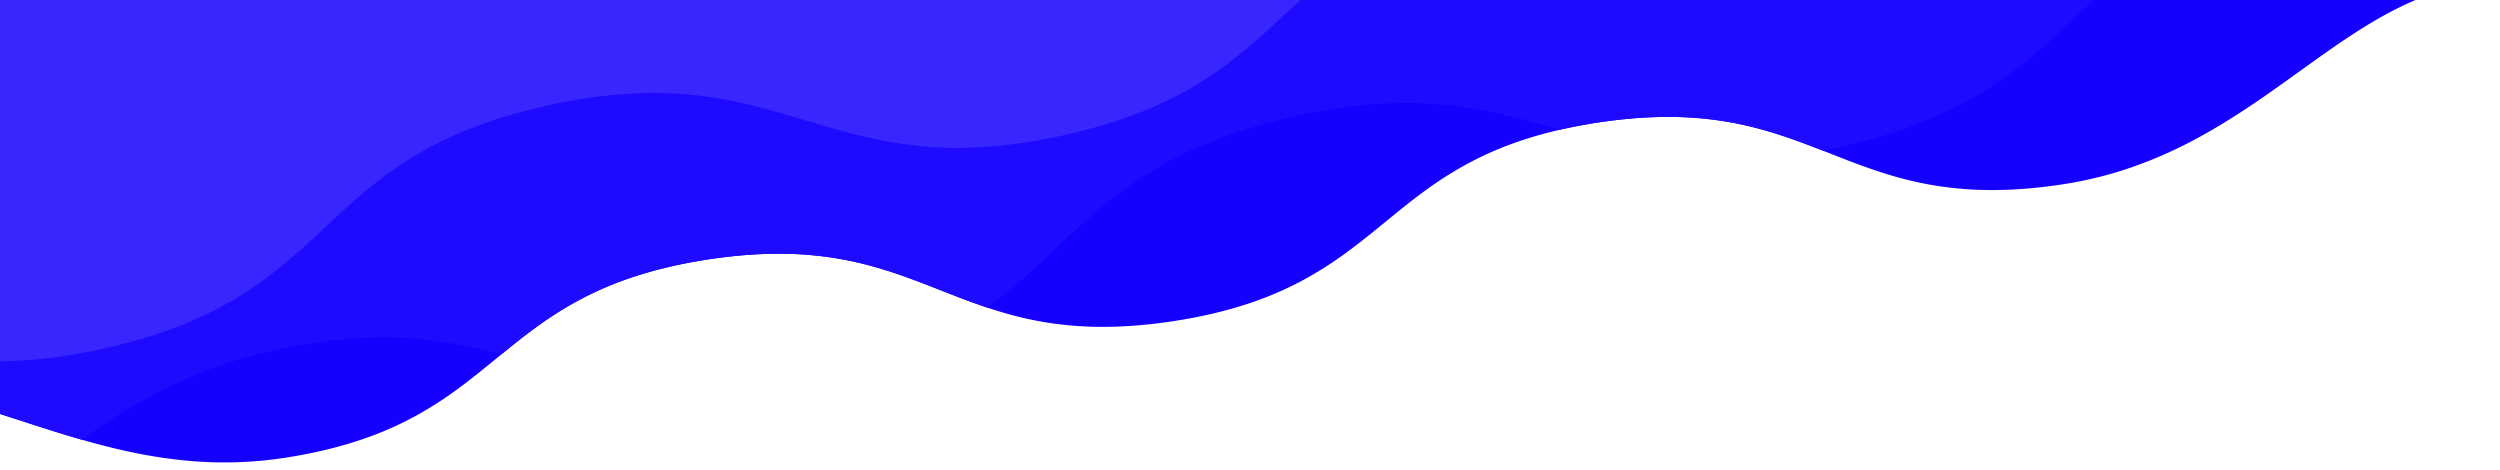 <svg xmlns="http://www.w3.org/2000/svg" xmlns:xlink="http://www.w3.org/1999/xlink" width="1600" height="301" viewBox="0 0 1600 301">
  <defs>
    <clipPath id="clip-path">
      <rect id="長方形_23434" data-name="長方形 23434" width="1600" height="301" transform="translate(6000 -1692.315)" fill="#fff" stroke="#707070" stroke-width="1" opacity="0.41"/>
    </clipPath>
    <filter id="前面オブジェクトで型抜き_1" x="-544.35" y="-824.609" width="2586.326" height="1546.425" filterUnits="userSpaceOnUse">
      <feOffset input="SourceAlpha"/>
      <feGaussianBlur stdDeviation="49.5" result="blur"/>
      <feFlood flood-opacity="0.02"/>
      <feComposite operator="in" in2="blur"/>
      <feComposite in="SourceGraphic"/>
    </filter>
    <filter id="前面オブジェクトで型抜き_2" x="-544.349" y="-998.609" width="2586.325" height="1545.801" filterUnits="userSpaceOnUse">
      <feOffset input="SourceAlpha"/>
      <feGaussianBlur stdDeviation="49.5" result="blur-2"/>
      <feFlood flood-opacity="0.02"/>
      <feComposite operator="in" in2="blur-2"/>
      <feComposite in="SourceGraphic"/>
    </filter>
    <filter id="bg" x="-1102.06" y="-1387.808" width="2751.61" height="2346.207" filterUnits="userSpaceOnUse">
      <feOffset input="SourceAlpha"/>
      <feGaussianBlur stdDeviation="49.5" result="blur-3"/>
      <feFlood flood-opacity="0.02"/>
      <feComposite operator="in" in2="blur-3"/>
      <feComposite in="SourceGraphic"/>
    </filter>
  </defs>
  <g id="mv_top" transform="translate(-6000 1692.315)" clip-path="url(#clip-path)">
    <g id="グループ_21273" data-name="グループ 21273">
      <g transform="matrix(1, 0, 0, 1, 6000, -1692.31)" filter="url(#前面オブジェクトで型抜き_1)">
        <path id="前面オブジェクトで型抜き_1-2" data-name="前面オブジェクトで型抜き 1" d="M406.995,1730.634a193.868,193.868,0,0,1-25.162-1.694c-10.321-1.358-23.112-15.707-38.017-42.65-6.949-12.562-14.389-27.945-22.112-45.719-7.433-17.108-15.222-36.644-23.149-58.066-7.681-20.757-15.558-43.46-23.413-67.479-7.676-23.471-15.382-48.353-22.9-73.954-7.428-25.285-14.7-51.358-21.619-77.5s-13.5-52.411-19.562-78.1c-9.425-39.929-17.52-78.045-24.059-113.289-6.807-36.689-11.786-69.521-14.8-97.583-3.186-29.689-4.134-53.765-2.817-71.559.689-9.307,2.012-16.978,3.934-22.8,1.988-6.022,4.663-10.2,7.948-12.423a182.57,182.57,0,0,1,24.514-14,163.869,163.869,0,0,1,24.42-9.184,166.537,166.537,0,0,1,24.427-5.027,191.876,191.876,0,0,1,24.538-1.529c33.476,0,67.454,7.839,103.427,16.139l1.117.258,4.9,1.129c18.646,4.289,38.55,8.753,58.875,12.049a391.516,391.516,0,0,0,63.044,5.477,311.123,311.123,0,0,0,33.991-1.843A298.985,298.985,0,0,0,580,965.192c9.942-2.336,19.543-4.97,28.536-7.828,8.568-2.723,16.868-5.74,24.669-8.967a253.216,253.216,0,0,0,39.948-20.7,273.873,273.873,0,0,0,31.11-23.3c9.384-8.054,18.176-16.463,26.68-24.594l.012-.011,0,0c8.506-8.134,17.3-16.546,26.688-24.6a273.941,273.941,0,0,1,31.11-23.3,253.162,253.162,0,0,1,39.949-20.7c7.8-3.227,16.1-6.244,24.669-8.967,8.989-2.857,18.59-5.491,28.536-7.829a373.484,373.484,0,0,1,40.16-7.251,290.412,290.412,0,0,1,34.853-2.177A257.048,257.048,0,0,1,985.26,786.5c8.439.927,16.84,2.26,25.685,4.074,16.437,3.372,31.956,7.943,46.963,12.364l.013,0c15.01,4.422,30.529,8.993,46.971,12.366,8.852,1.816,17.255,3.149,25.689,4.076a256.914,256.914,0,0,0,28.334,1.546,290.327,290.327,0,0,0,34.853-2.176,373.309,373.309,0,0,0,40.161-7.252c9.948-2.338,19.548-4.972,28.535-7.828,8.573-2.724,16.872-5.741,24.669-8.967a253.155,253.155,0,0,0,39.947-20.7,273.888,273.888,0,0,0,31.109-23.3c9.384-8.053,18.176-16.462,26.679-24.594l.011-.011c8.5-8.134,17.3-16.544,26.69-24.6a273.85,273.85,0,0,1,31.109-23.3,253.141,253.141,0,0,1,39.947-20.7c7.8-3.227,16.1-6.244,24.668-8.967,8.992-2.858,18.592-5.491,28.535-7.828a373.665,373.665,0,0,1,40.16-7.252,290.385,290.385,0,0,1,34.854-2.176,257,257,0,0,1,28.332,1.545c8.435.926,16.837,2.259,25.686,4.074,16.444,3.373,31.96,7.944,46.965,12.365l.01,0c15.01,4.422,30.528,8.993,46.97,12.366,8.848,1.815,17.251,3.148,25.689,4.075a256.825,256.825,0,0,0,28.333,1.546,290.319,290.319,0,0,0,34.853-2.176,373.365,373.365,0,0,0,40.16-7.251c9.016-2.119,18-4.679,26.7-7.61,8.267-2.785,16.541-5.992,24.592-9.534a325.336,325.336,0,0,0,43.859-23.57c27.21-17.292,50.721-37.108,73.458-56.272,24.545-20.687,47.727-40.225,73.31-54.736a186.848,186.848,0,0,1,40.491-17.383,163.862,163.862,0,0,1,22.3-4.808,170.531,170.531,0,0,1,24.094-1.691,194.443,194.443,0,0,1,24.2,1.56c10.491,1.323,23.492,15.851,38.639,43.181,7.063,12.742,14.623,28.351,22.47,46.392,7.555,17.367,15.469,37.2,23.521,58.945,7.8,21.061,15.8,44.112,23.786,68.513,7.8,23.843,15.628,49.109,23.263,75.1,7.544,25.676,14.931,52.152,21.954,78.693,7.02,26.524,13.7,53.206,19.859,79.3,9.563,40.533,17.773,79.219,24.4,114.984,6.9,37.238,11.94,70.554,14.98,99.023,3.218,30.123,4.16,54.543,2.8,72.581-.711,9.436-2.067,17.208-4.031,23.1-2.031,6.1-4.76,10.324-8.11,12.561a182.821,182.821,0,0,1-24.308,13.73,164,164,0,0,1-24.186,9.02,166.249,166.249,0,0,1-24.167,4.947,190.526,190.526,0,0,1-24.252,1.508,278.4,278.4,0,0,1-45.059-4.06c-15.738-2.578-31.581-6.122-46.358-9.567-9.938-36.315-19.7-65.193-29.028-85.834-10.085-22.328-19.472-34.559-27.9-36.352a155.976,155.976,0,0,0-32.362-3.533,138.979,138.979,0,0,0-18.531,1.24,141.638,141.638,0,0,0-17.532,3.523,171.021,171.021,0,0,0-32.822,12.726c-21.137,10.617-40.968,24.871-61.963,39.961-20.9,15.022-42.513,30.555-67.071,43.643a280.058,280.058,0,0,1-39.241,17.366c-7.144,2.509-14.447,4.711-21.706,6.547-7.643,1.933-15.5,3.525-23.348,4.733-8.185,1.259-16.231,2.208-23.914,2.821-7.348.586-14.6.883-21.544.883a226.2,226.2,0,0,1-30.621-2.01,218.927,218.927,0,0,1-26.594-5.3c-16.686-4.389-31.831-10.338-46.478-16.091l-.02-.007c-14.65-5.754-29.8-11.7-46.489-16.094a218.966,218.966,0,0,0-26.6-5.3,226.121,226.121,0,0,0-30.625-2.012c-6.953,0-14.2.3-21.543.883-7.683.613-15.728,1.562-23.914,2.822-8.653,1.331-17.04,2.943-24.926,4.792-7.515,1.762-14.824,3.8-21.726,6.049a217.738,217.738,0,0,0-35.679,15.153,238.069,238.069,0,0,0-28.364,18.026c-8.638,6.325-16.8,13-24.7,19.454l-.01.009-.006.005c-7.9,6.456-16.06,13.131-24.7,19.457a237.978,237.978,0,0,1-28.364,18.026,217.774,217.774,0,0,1-35.679,15.153c-6.9,2.252-14.209,4.287-21.725,6.05-7.883,1.848-16.27,3.461-24.926,4.792-8.185,1.259-16.231,2.208-23.914,2.821-7.345.586-14.593.883-21.544.883a226.184,226.184,0,0,1-30.622-2.01,218.864,218.864,0,0,1-26.595-5.3c-16.683-4.387-31.828-10.336-46.474-16.089l-.005,0-.018-.007c-14.651-5.755-29.8-11.7-46.489-16.094a218.961,218.961,0,0,0-26.6-5.3,226.077,226.077,0,0,0-30.625-2.012c-6.951,0-14.2.3-21.543.882-7.684.613-15.73,1.563-23.914,2.822-8.654,1.331-17.041,2.944-24.927,4.792-7.518,1.763-14.828,3.8-21.727,6.05a217.774,217.774,0,0,0-35.68,15.153,237.986,237.986,0,0,0-28.365,18.026c-8.644,6.329-16.81,13.006-24.707,19.463l-.014.012c-7.894,6.454-16.056,13.127-24.693,19.451a238.051,238.051,0,0,1-28.365,18.026A217.764,217.764,0,0,1,792.9,1440c-6.9,2.253-14.211,4.288-21.727,6.05-7.886,1.849-16.273,3.461-24.927,4.793a252.79,252.79,0,0,1-38.3,2.928c-20.406,0-41.344-2.453-64.013-7.5-20.487-4.561-39.9-10.651-58.025-16.5-2.119-.684-4.266-1.379-6.341-2.051l-.511-.166c-34.579-11.2-67.239-21.779-100.354-21.779a147.03,147.03,0,0,0-17.69,1.053,138.128,138.128,0,0,0-17.867,3.381,142.156,142.156,0,0,0-18.131,6.041,159.574,159.574,0,0,0-18.478,9.034c-3.206,1.826-5.992,5.632-8.282,11.311-2.208,5.475-4,12.807-5.333,21.794-2.537,17.136-3.455,40.49-2.727,69.414.687,27.285,2.819,59.073,6.338,94.482,3.389,34.1,7.958,70.537,13.582,108.311C409.04,1730.625,407.992,1730.634,406.995,1730.634Z" transform="translate(-564.15 -1157.82)" fill="#1500ff" stroke="rgba(0,0,0,0)" stroke-miterlimit="10" stroke-width="1"/>
      </g>
      <g transform="matrix(1, 0, 0, 1, 6000, -1692.31)" filter="url(#前面オブジェクトで型抜き_2)">
        <path id="前面オブジェクトで型抜き_2-2" data-name="前面オブジェクトで型抜き 2" d="M391.323,1729.965h0c-3.133-.264-6.327-.609-9.49-1.025-10.321-1.358-23.112-15.707-38.017-42.65-6.949-12.563-14.389-27.945-22.112-45.719-7.432-17.107-15.221-36.643-23.149-58.067-7.68-20.754-15.557-43.457-23.413-67.479-7.676-23.472-15.382-48.354-22.9-73.954-7.427-25.281-14.7-51.354-21.619-77.495s-13.5-52.412-19.562-78.1c-9.425-39.928-17.52-78.044-24.059-113.289-6.807-36.689-11.786-69.52-14.8-97.583-3.186-29.689-4.134-53.765-2.817-71.559.689-9.307,2.012-16.977,3.934-22.8,1.988-6.022,4.663-10.2,7.948-12.423a182.55,182.55,0,0,1,24.514-14,163.87,163.87,0,0,1,24.42-9.184,166.571,166.571,0,0,1,24.427-5.027,191.927,191.927,0,0,1,24.538-1.529c33.475,0,67.452,7.839,103.424,16.139l6.024,1.388c18.646,4.289,38.55,8.753,58.875,12.049a391.521,391.521,0,0,0,63.044,5.477,311.207,311.207,0,0,0,33.991-1.843A299,299,0,0,0,580,965.192c9.941-2.336,19.542-4.97,28.536-7.828,8.571-2.724,16.871-5.741,24.669-8.968a253.186,253.186,0,0,0,39.948-20.7,273.814,273.814,0,0,0,31.11-23.3c9.389-8.058,18.185-16.471,26.691-24.606s17.3-16.547,26.691-24.605a273.863,273.863,0,0,1,31.11-23.3,253.126,253.126,0,0,1,39.949-20.7c7.8-3.226,16.1-6.244,24.669-8.967,8.99-2.857,18.591-5.491,28.536-7.828a373.61,373.61,0,0,1,40.16-7.251,290.356,290.356,0,0,1,34.853-2.176A256.981,256.981,0,0,1,985.26,786.5c8.434.926,16.836,2.259,25.686,4.074,16.434,3.371,31.949,7.941,46.953,12.361l.011,0,.012,0c15.006,4.421,30.523,8.992,46.971,12.366,8.851,1.815,17.254,3.148,25.689,4.075a256.913,256.913,0,0,0,28.334,1.546,290.327,290.327,0,0,0,34.853-2.176,373.408,373.408,0,0,0,40.161-7.252c9.943-2.337,19.544-4.97,28.535-7.827,8.573-2.725,16.873-5.742,24.669-8.967a253.188,253.188,0,0,0,39.947-20.7,273.854,273.854,0,0,0,31.109-23.3c9.389-8.059,18.185-16.471,26.691-24.606s17.3-16.546,26.69-24.6a273.773,273.773,0,0,1,31.109-23.3,253.159,253.159,0,0,1,39.947-20.7c7.8-3.228,16.1-6.245,24.668-8.967,8.994-2.858,18.594-5.492,28.535-7.828a373.6,373.6,0,0,1,40.16-7.252,290.426,290.426,0,0,1,34.854-2.177,256.983,256.983,0,0,1,28.332,1.545c8.438.927,16.84,2.26,25.686,4.074,16.44,3.373,31.958,7.944,46.965,12.365l.01,0c15.007,4.421,30.525,8.992,46.97,12.366,8.85,1.816,17.253,3.149,25.689,4.075a256.922,256.922,0,0,0,28.333,1.546,290.342,290.342,0,0,0,34.853-2.176,373.365,373.365,0,0,0,40.16-7.251c9.016-2.119,18-4.679,26.7-7.61,8.264-2.784,16.538-5.992,24.592-9.534a325.336,325.336,0,0,0,43.859-23.57c27.207-17.291,50.718-37.106,73.454-56.268l0,0c24.543-20.685,47.725-40.224,73.31-54.737a186.857,186.857,0,0,1,40.491-17.383,163.867,163.867,0,0,1,22.3-4.808,170.585,170.585,0,0,1,24.094-1.691,194.443,194.443,0,0,1,24.2,1.56c10.491,1.322,23.491,15.85,38.639,43.181,7.062,12.742,14.622,28.35,22.47,46.392,7.555,17.369,15.469,37.2,23.521,58.945,7.8,21.062,15.8,44.113,23.786,68.513,7.8,23.843,15.628,49.108,23.263,75.1,7.544,25.675,14.931,52.151,21.954,78.692,7.02,26.525,13.7,53.206,19.859,79.3,9.563,40.533,17.773,79.219,24.4,114.984,6.9,37.238,11.94,70.554,14.98,99.022,3.218,30.123,4.16,54.543,2.8,72.582-.711,9.436-2.067,17.208-4.031,23.1-2.031,6.1-4.76,10.324-8.11,12.561a182.824,182.824,0,0,1-24.308,13.729,164.075,164.075,0,0,1-24.186,9.02,166.284,166.284,0,0,1-24.167,4.947,190.344,190.344,0,0,1-24.252,1.508c-33.842,0-68.148-8.111-104.469-16.7h-.007l-6.176-1.459c-18.842-4.443-38.961-9.066-59.556-12.485a387.729,387.729,0,0,0-63.884-5.675,310.064,310.064,0,0,0-33.152,1.76,298.913,298.913,0,0,0-34.59,5.813c-9.958,2.282-19.574,4.864-28.582,7.671-8.587,2.677-16.9,5.648-24.723,8.832a253.326,253.326,0,0,0-40.072,20.481,274.036,274.036,0,0,0-31.249,23.132c-9.435,8-18.281,16.368-26.836,24.455l-.019.018c-8.55,8.084-17.392,16.442-26.822,24.443a274.008,274.008,0,0,1-31.249,23.132,253.315,253.315,0,0,1-40.072,20.481c-7.821,3.185-16.139,6.156-24.723,8.832-9.012,2.809-18.628,5.39-28.583,7.672-3.969.909-7.94,1.76-11.8,2.528-14.286-5.591-28.442-10.944-44.533-14.987a217.424,217.424,0,0,0-25.506-4.844,226.776,226.776,0,0,0-29.2-1.824c-6.953,0-14.2.3-21.544.883-7.684.613-15.731,1.563-23.916,2.822-8.29,1.275-16.343,2.81-23.934,4.562-14.825-4.442-29.456-8.695-45.445-11.9-8.55-1.714-16.709-2.973-24.945-3.849a257.248,257.248,0,0,0-27.481-1.45,292.186,292.186,0,0,0-34.247,2.088,374.749,374.749,0,0,0-39.375,6.936c-9.955,2.282-19.572,4.863-28.582,7.671-8.583,2.675-16.9,5.647-24.723,8.832A253.349,253.349,0,0,0,1297.4,1443.7a274.037,274.037,0,0,0-31.25,23.132c-9.436,8-18.282,16.368-26.836,24.456l-.007.007c-13.258,12.534-26.967,25.495-43.186,37.42-10.313-3.435-20.267-7.345-29.892-11.127-14.65-5.754-29.8-11.7-46.489-16.094a218.9,218.9,0,0,0-26.6-5.3,226.121,226.121,0,0,0-30.625-2.011c-6.955,0-14.2.3-21.543.883-7.679.612-15.725,1.562-23.914,2.822-8.354,1.285-16.463,2.833-24.1,4.6-7.291,1.687-14.394,3.63-21.109,5.776a219.237,219.237,0,0,0-34.881,14.435,230.7,230.7,0,0,0-27.833,17.2c-8.7,6.22-16.661,12.639-24.068,18.682a328.746,328.746,0,0,0-35.361-7.659,258.533,258.533,0,0,0-40.17-3.113,292.222,292.222,0,0,0-34.249,2.088,374.816,374.816,0,0,0-39.376,6.936,296,296,0,0,0-34.437,10.125,301.893,301.893,0,0,0-31,13.248,373.215,373.215,0,0,0-53.9,33.045c-10.605-3.045-21.008-6.349-30.67-9.465-2.422-.781-4.821-1.558-6.848-2.216-34.581-11.2-67.243-21.78-100.357-21.78a147.038,147.038,0,0,0-17.69,1.053,138.151,138.151,0,0,0-17.867,3.381,142.215,142.215,0,0,0-18.131,6.041,159.621,159.621,0,0,0-18.478,9.034c-7.3,4.156-12.255,18.321-14.738,42.1-2.3,21.987-2.454,51.786-.469,88.57Z" transform="translate(-564.15 -1331.82)" fill="#1e0bff" stroke="rgba(0,0,0,0)" stroke-miterlimit="10" stroke-width="1"/>
      </g>
      <g transform="matrix(1, 0, 0, 1, 6000, -1692.31)" filter="url(#bg)">
        <path id="bg-2" data-name="bg" d="M370.107,1551.907c138.644-17.983,139.548-165.2,278.527-237.658s183.937,5.458,322.916-67,94.015-150.367,232.988-222.821,183.931,5.46,322.905-66.994,94.014-150.367,232.986-222.82,270.068,5.947,360.528-95.515C2168.04,586.291,1821.8-9.623,1749.7.121c-138.535,18.72-138.549,165.929-277.09,239.121s-183.978-4.471-322.52,68.722S1056.98,458.821,918.435,532.014s-183.978-4.47-322.521,68.722S502.8,751.6,364.251,824.793,94.123,820.3,4.261,922.243c-46.047,52.237,294.8,638.88,365.847,629.665" transform="matrix(0.97, 0.26, -0.26, 0.97, -551.87, -1239.31)" fill="#3826ff"/>
      </g>
    </g>
  </g>
</svg>
